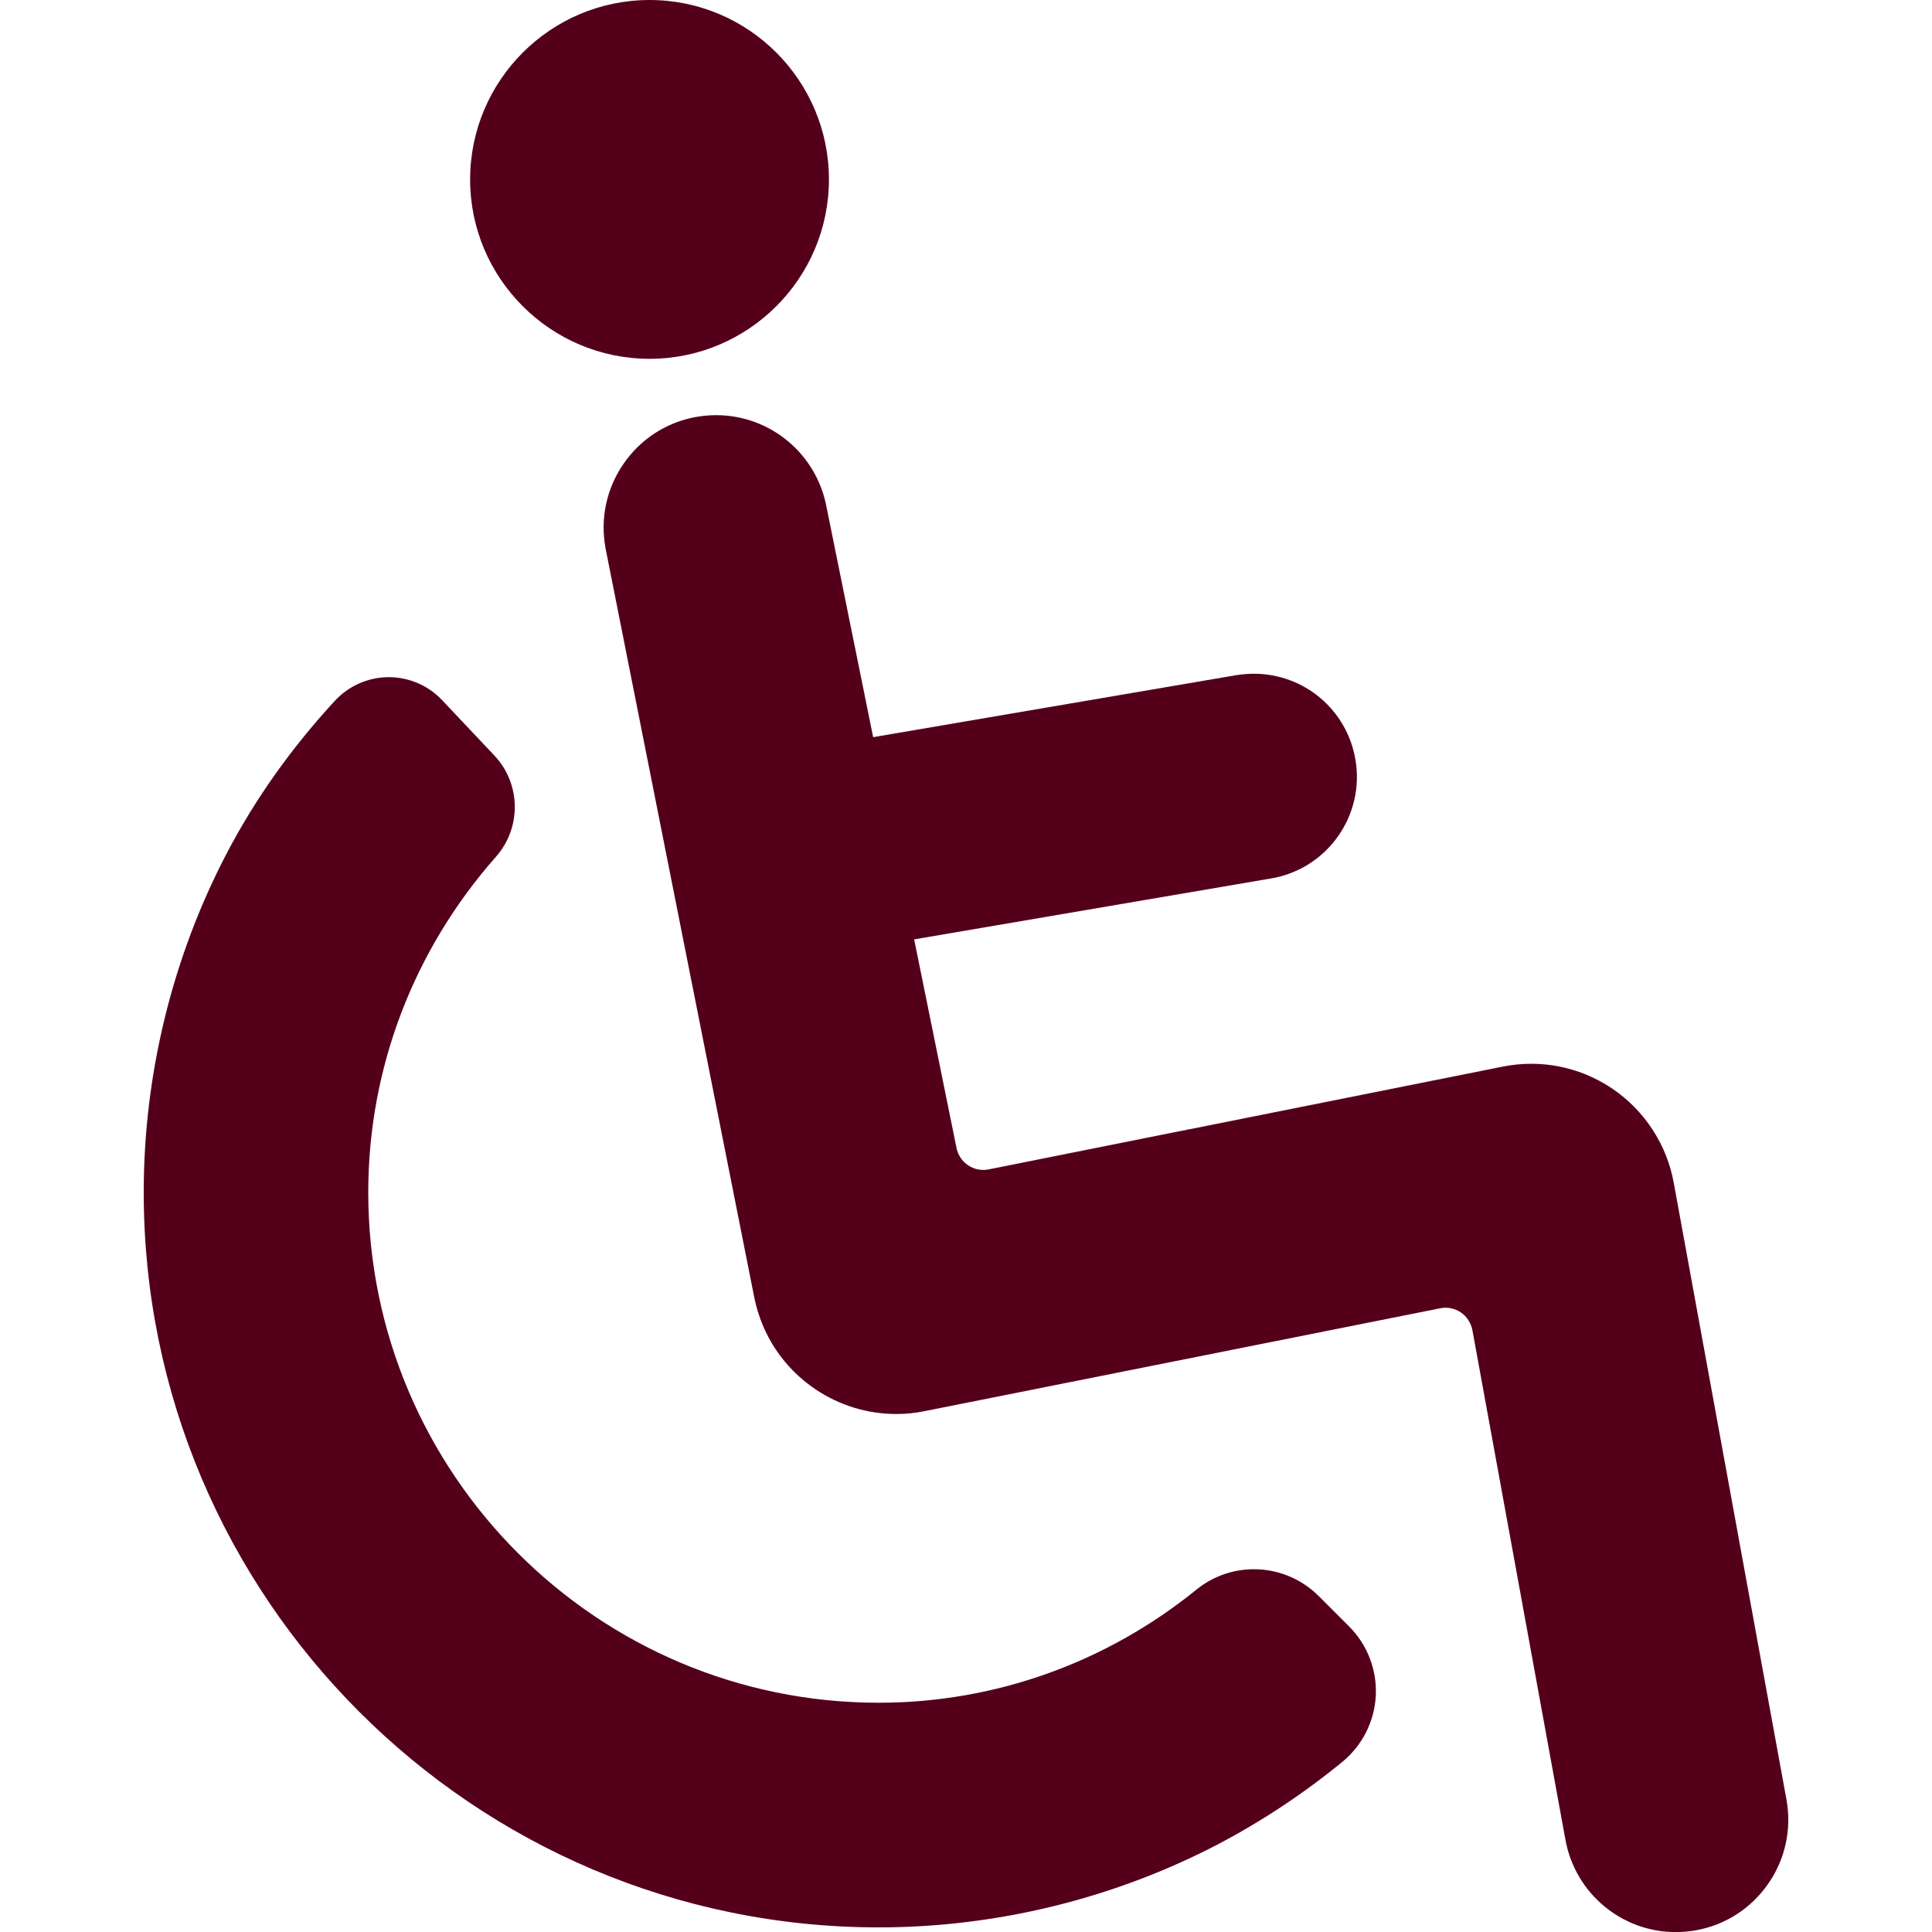 <svg width="18" height="18" viewBox="0 0 18 18" fill="none" xmlns="http://www.w3.org/2000/svg">
<g clip-path="url(#clip0)">
<path d="M12.286 14.87C11.977 14.562 11.486 14.535 11.147 14.81C10.313 15.486 9.278 15.864 8.186 15.864C5.564 15.864 3.431 13.731 3.431 11.108C3.431 9.946 3.859 8.844 4.621 7.982C4.86 7.711 4.854 7.301 4.605 7.038C4.443 6.867 4.282 6.695 4.12 6.524C3.99 6.386 3.808 6.308 3.619 6.309C3.429 6.31 3.249 6.39 3.12 6.529C2.724 6.958 2.382 7.434 2.112 7.951C1.606 8.919 1.339 10.011 1.339 11.108C1.339 14.884 4.411 17.957 8.187 17.957C9.277 17.957 10.363 17.692 11.328 17.193C11.744 16.976 12.14 16.715 12.505 16.416C12.691 16.264 12.805 16.04 12.818 15.8C12.83 15.559 12.74 15.324 12.57 15.154L12.286 14.87Z" fill="#54001B"/>
<path d="M6.052 3.343C6.973 3.343 7.723 2.593 7.723 1.672C7.723 0.75 6.974 0 6.052 0C5.13 0 4.38 0.75 4.38 1.672C4.38 2.593 5.13 3.343 6.052 3.343Z" fill="#54001B"/>
<path d="M16.644 16.766L15.594 11.02C15.53 10.665 15.322 10.347 15.025 10.145C14.8 9.992 14.537 9.911 14.266 9.911C14.178 9.911 14.088 9.92 14.002 9.937L9.211 10.895C9.195 10.898 9.177 10.9 9.161 10.9C9.041 10.9 8.936 10.814 8.912 10.697L8.517 8.752L11.844 8.184C12.366 8.095 12.718 7.598 12.628 7.076C12.549 6.613 12.151 6.277 11.681 6.277C11.627 6.277 11.573 6.282 11.52 6.29L8.135 6.868L7.701 4.726C7.609 4.229 7.177 3.868 6.672 3.868C6.609 3.868 6.545 3.874 6.483 3.885C6.208 3.935 5.969 4.09 5.81 4.32C5.651 4.55 5.591 4.828 5.641 5.105L7.027 12.086C7.098 12.441 7.302 12.746 7.601 12.946C7.824 13.095 8.083 13.174 8.351 13.174C8.44 13.174 8.529 13.165 8.616 13.147L13.418 12.189C13.485 12.175 13.555 12.19 13.611 12.228C13.666 12.266 13.705 12.325 13.718 12.393L14.585 17.142C14.676 17.64 15.109 18.001 15.613 18.001C15.677 18.001 15.739 17.995 15.802 17.984C16.077 17.934 16.316 17.779 16.475 17.549C16.634 17.319 16.694 17.041 16.644 16.766Z" fill="#54001B"/>
</g>
<defs>
<clipPath id="clip0">
<rect width="18" height="18" fill="white"/>
</clipPath>
</defs>
</svg>
